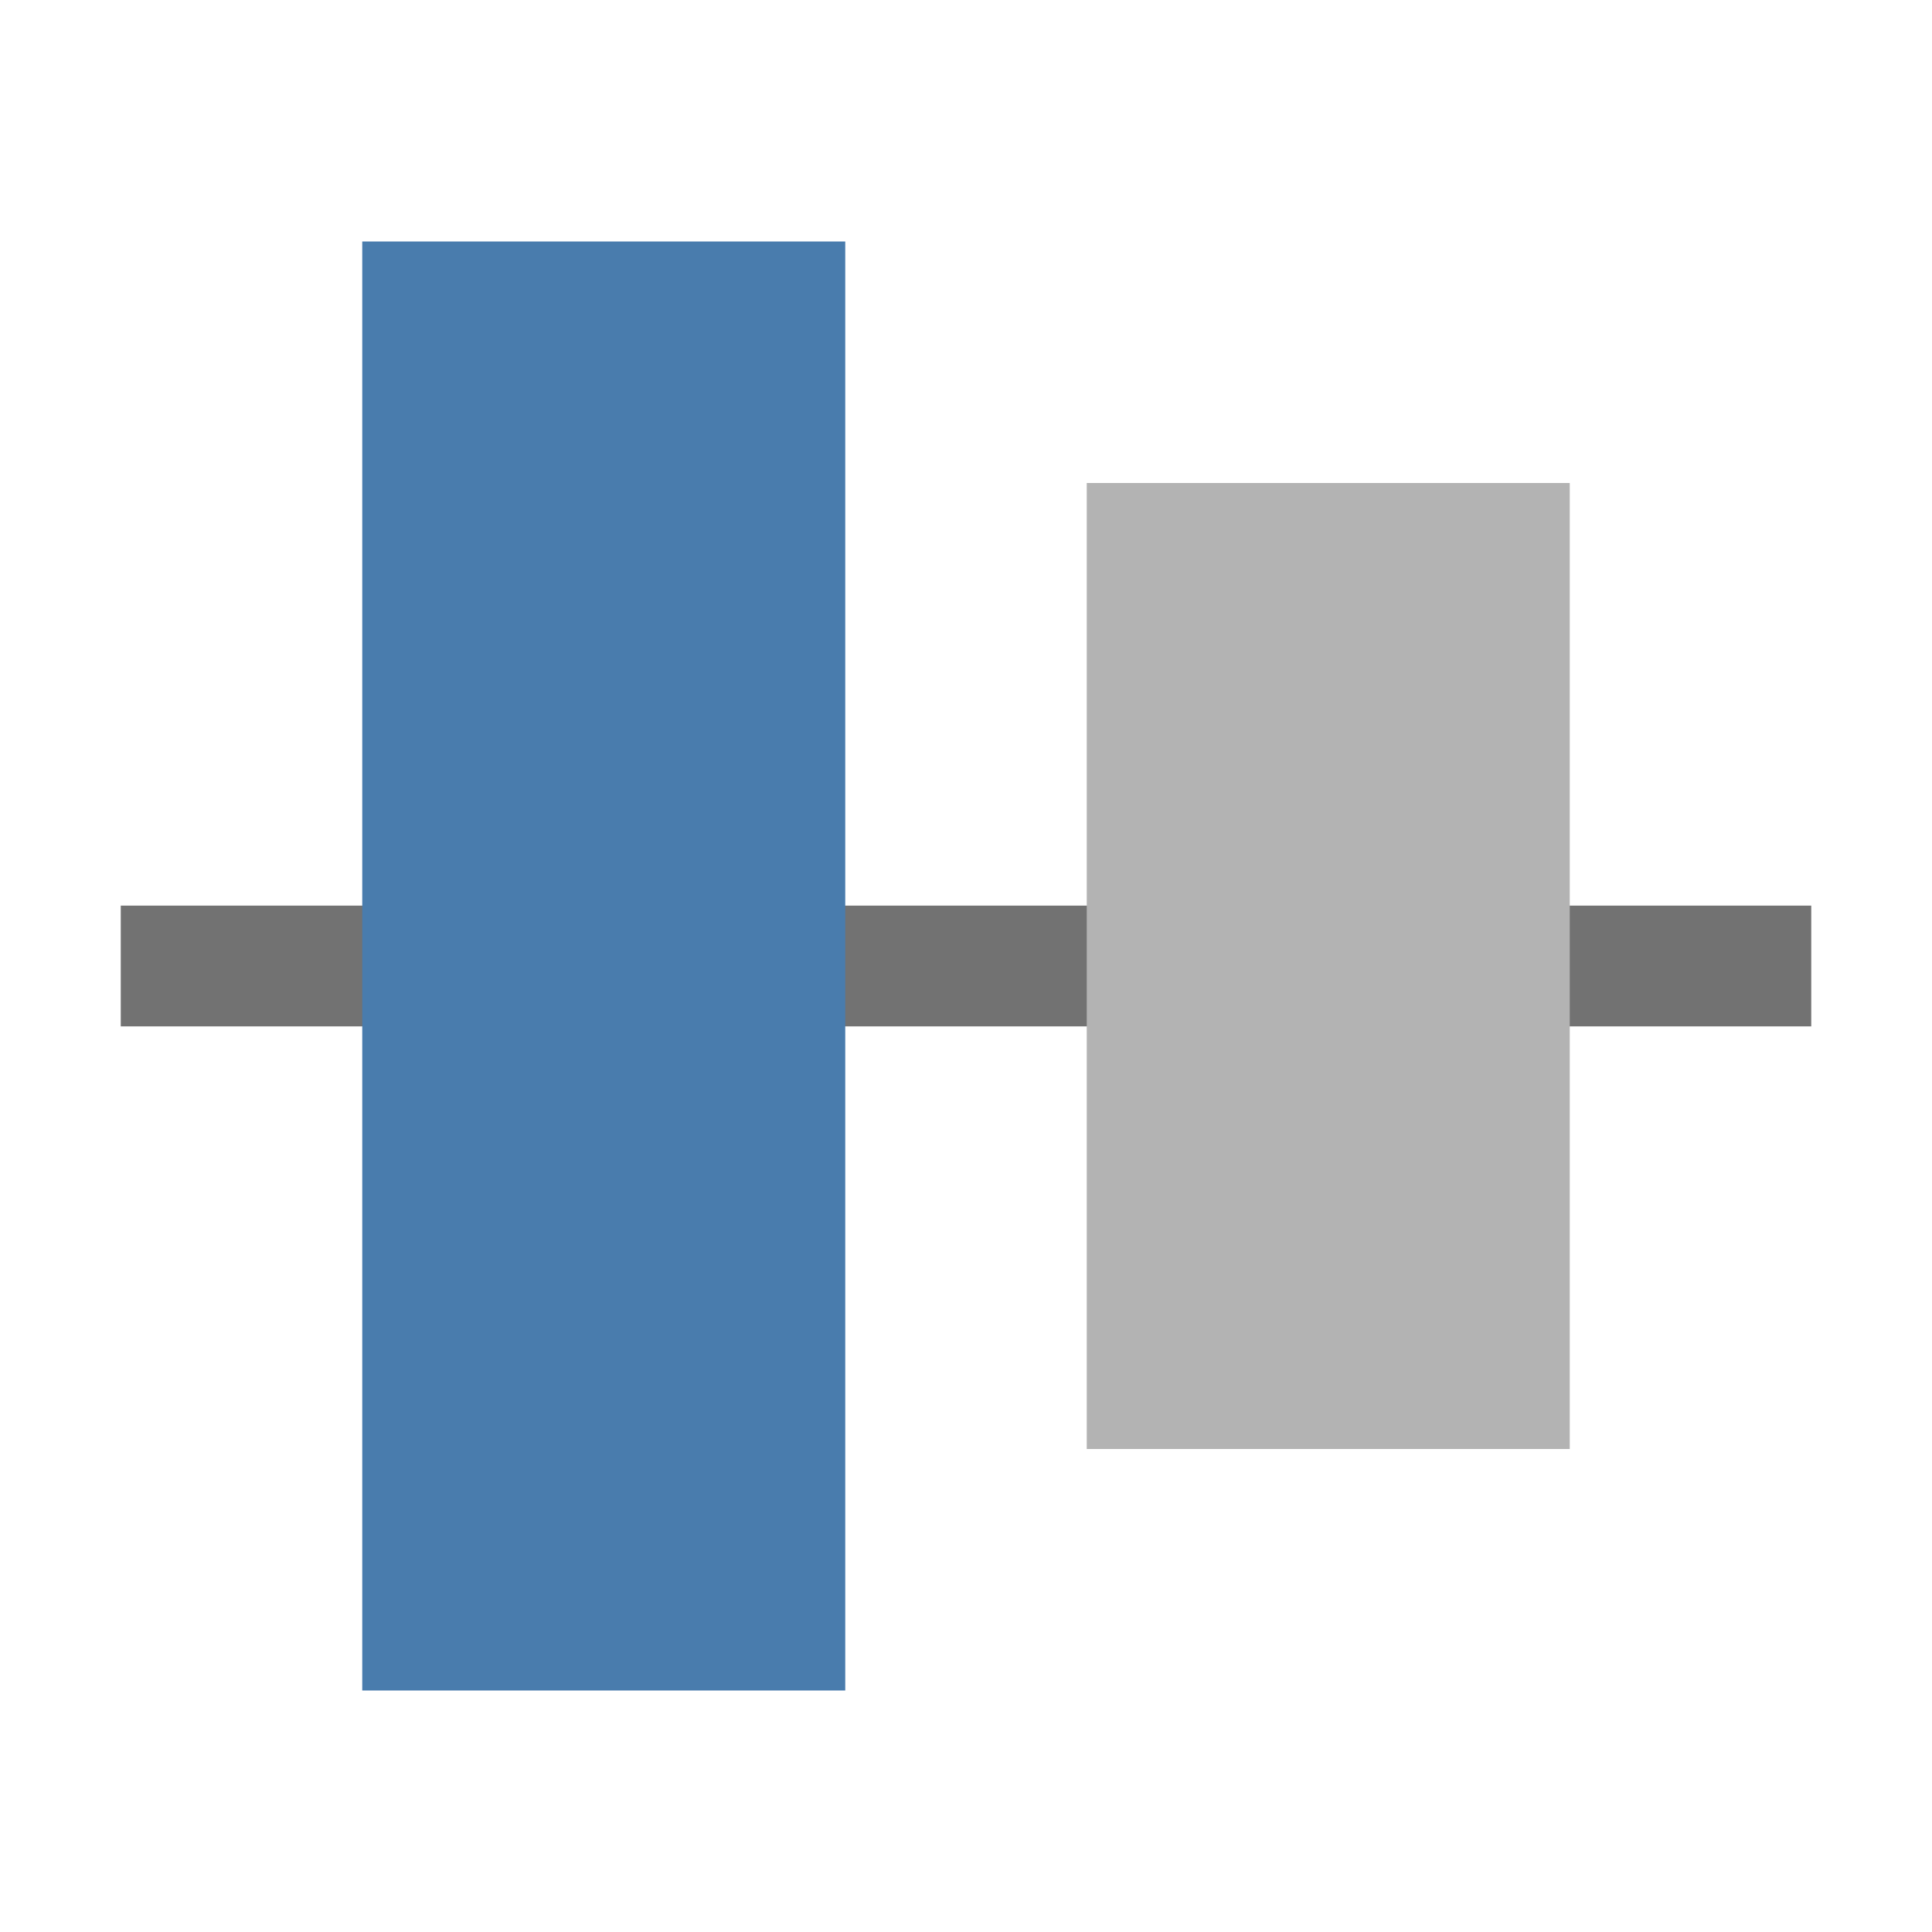 <?xml version="1.0" standalone="no"?><!DOCTYPE svg PUBLIC "-//W3C//DTD SVG 1.1//EN" "http://www.w3.org/Graphics/SVG/1.1/DTD/svg11.dtd"><svg class="icon" width="32px" height="32.00px" viewBox="0 0 1024 1024" version="1.1" xmlns="http://www.w3.org/2000/svg"><path d="M64 480h896v64H64z" fill="#727272" /><path d="M832 256v512H576V256z" fill="#B3B3B3" /><path d="M448 128v768H192V128z" fill="#497CAD" /></svg>
